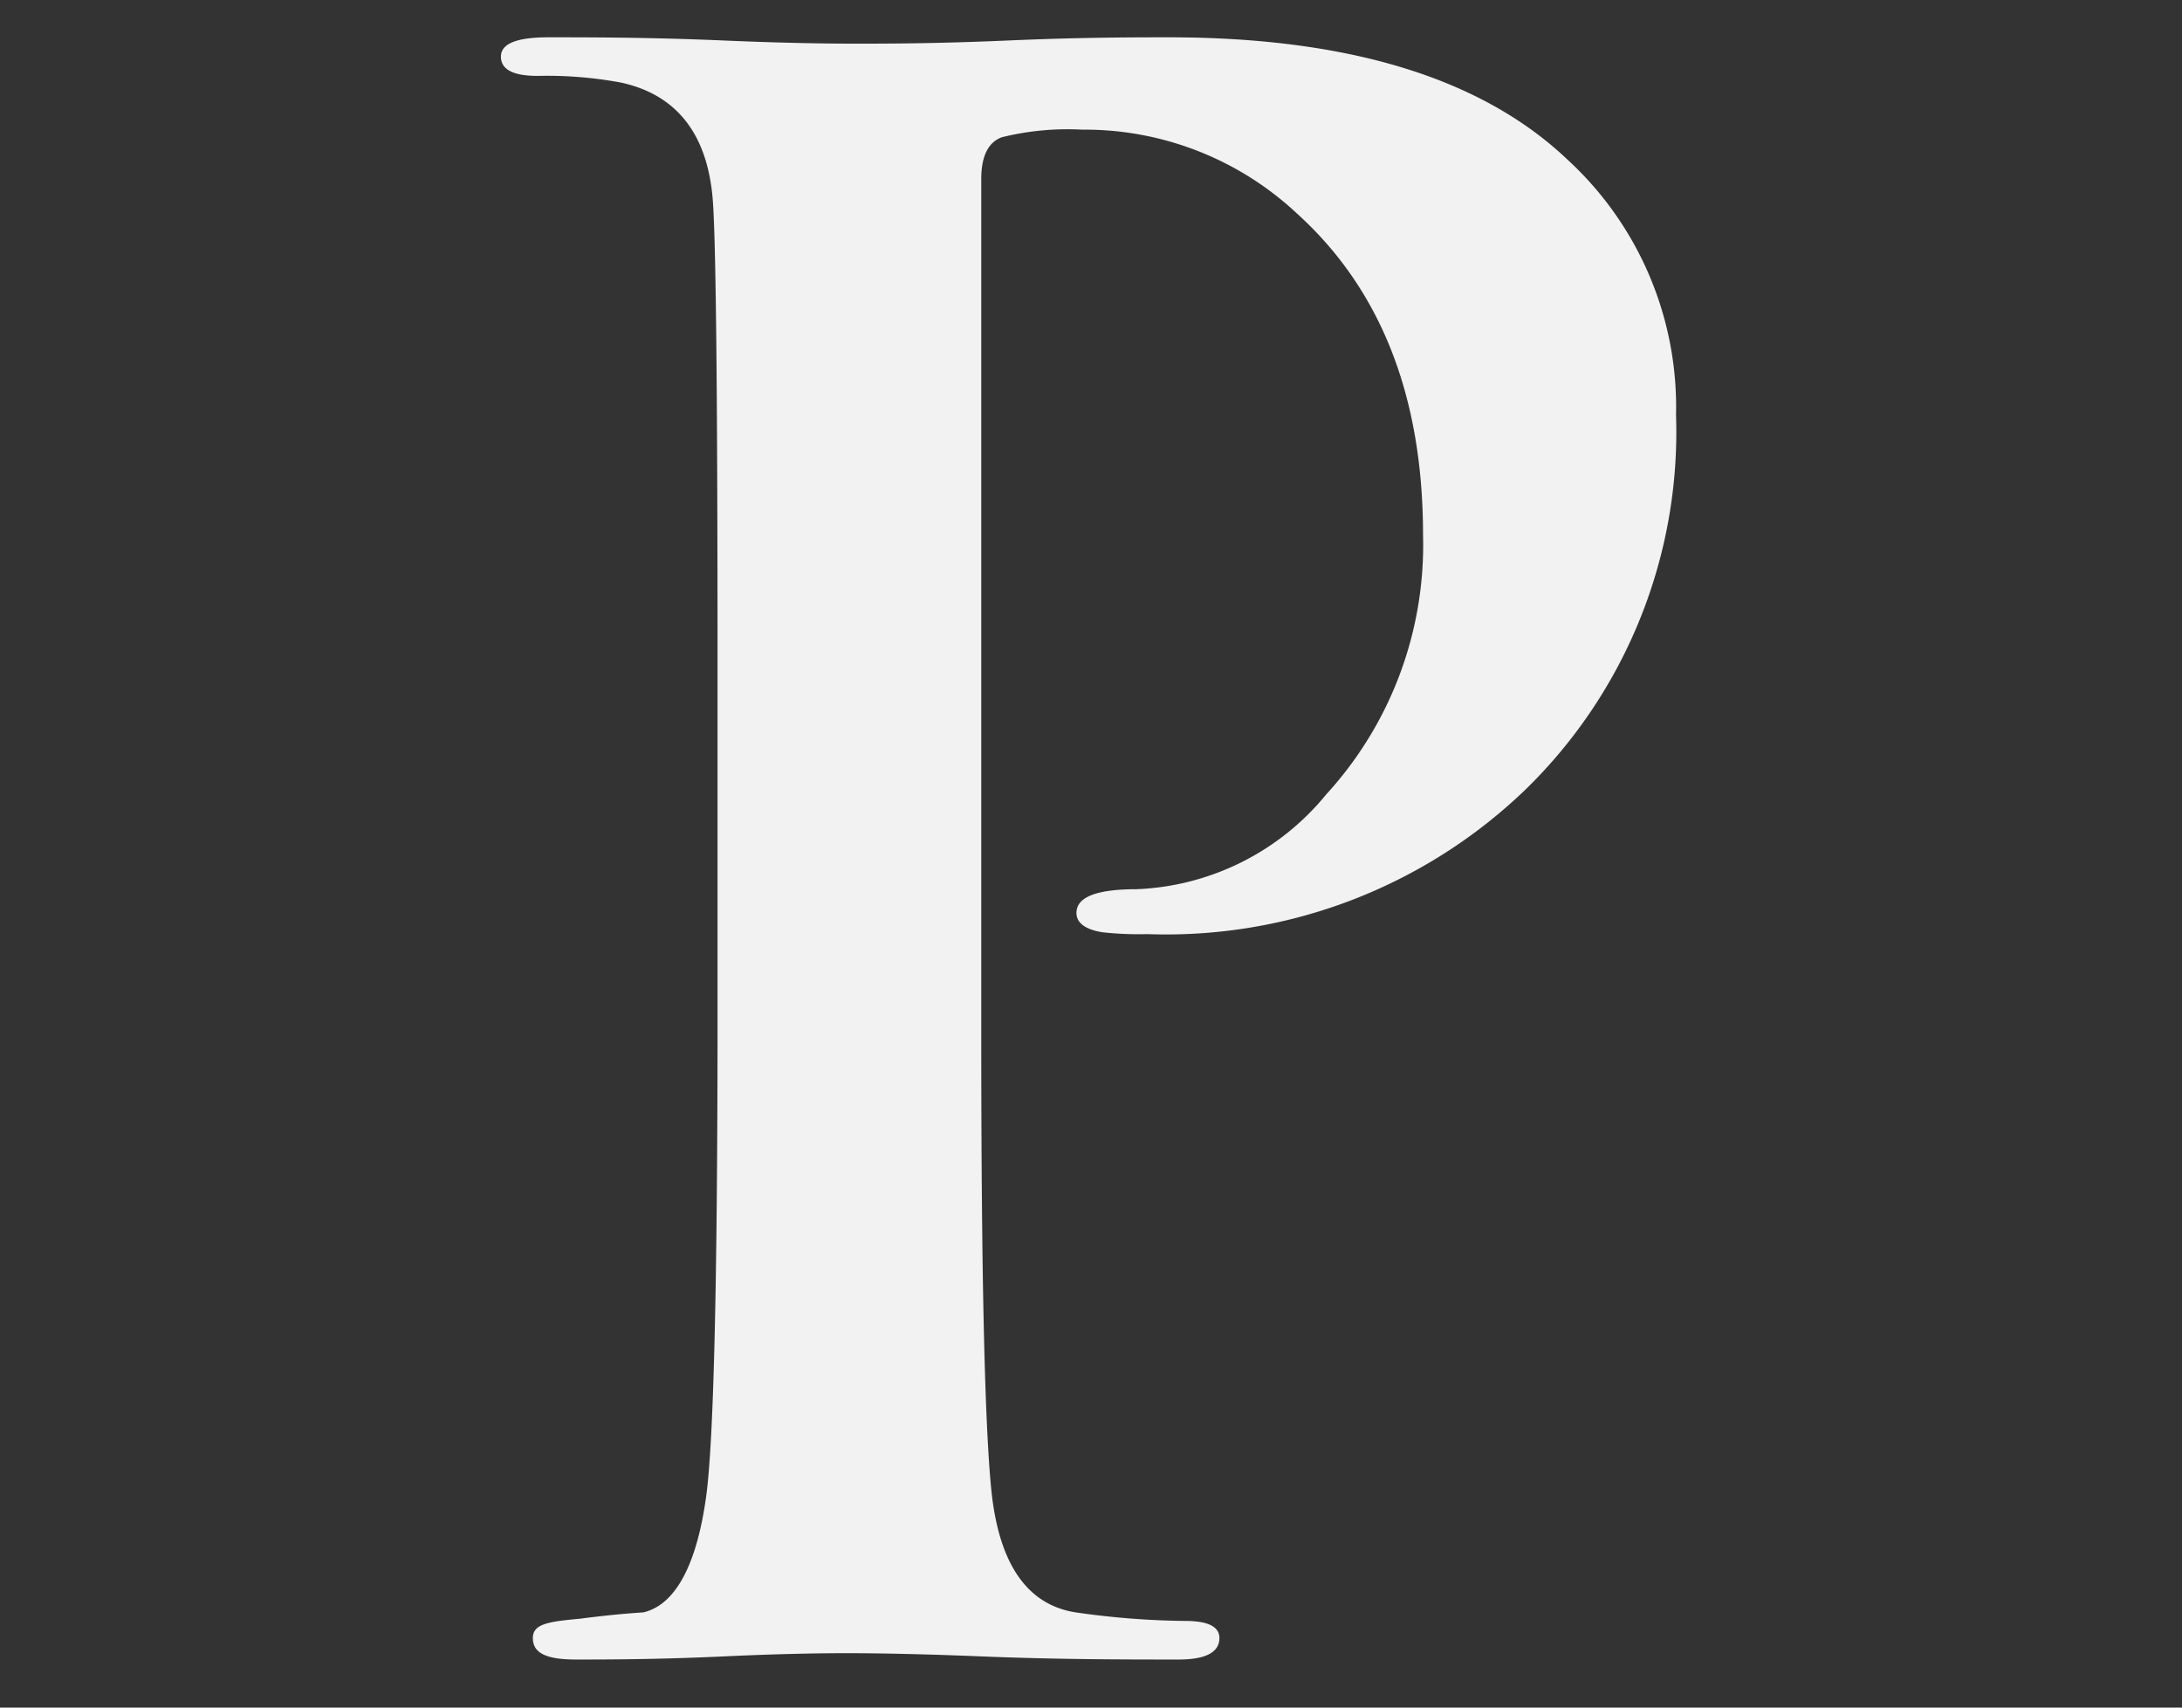 <svg id="Layer_1" data-name="Layer 1" xmlns="http://www.w3.org/2000/svg" viewBox="0 0 69 54"><rect x="0" y="0" width="69" height="54" fill="#333333" stroke="none"/><defs><style>.cls-1{fill:#f2f2f3;}</style></defs><path class="cls-1" d="M22.69,32.8V20.86q0-12.15-.14-14.39C22.42,4.3,21.44,3,19.63,2.61A12.83,12.83,0,0,0,17,2.4c-.77,0-1.16-.2-1.16-.61s.5-.61,1.5-.61c1.35,0,3.2,0,5.53.1s3.74.1,4.24.1c.9,0,2.5,0,4.78-.1s4-.1,5.06-.1q8.55,0,12.62,3.87A10.62,10.62,0,0,1,53,13.12a15.79,15.79,0,0,1-4.72,11.81,16.38,16.38,0,0,1-12,4.61,10.46,10.46,0,0,1-1.43-.06c-.54-.09-.81-.3-.81-.61,0-.5.63-.75,1.9-.75a8.16,8.16,0,0,0,6-3A11.68,11.68,0,0,0,45,16.92q0-6.57-4-10.18A9.82,9.82,0,0,0,34.22,4.1a8.67,8.67,0,0,0-2.54.24c-.43.16-.65.6-.65,1.32V32.8q0,11.54.34,14.52c.27,2.22,1.16,3.44,2.65,3.67a25.75,25.75,0,0,0,3.46.27q1.08,0,1.08.54c0,.45-.43.68-1.28.68-1.72,0-3.82,0-6.28-.1s-3.88-.1-4.24-.1-1.69,0-3.84.1-3.72.1-4.71.1-1.36-.23-1.36-.68.5-.52,1.49-.61c.68-.09,1.36-.16,2-.2,1-.23,1.7-1.47,2-3.74Q22.68,44.61,22.69,32.8Z"/></svg>